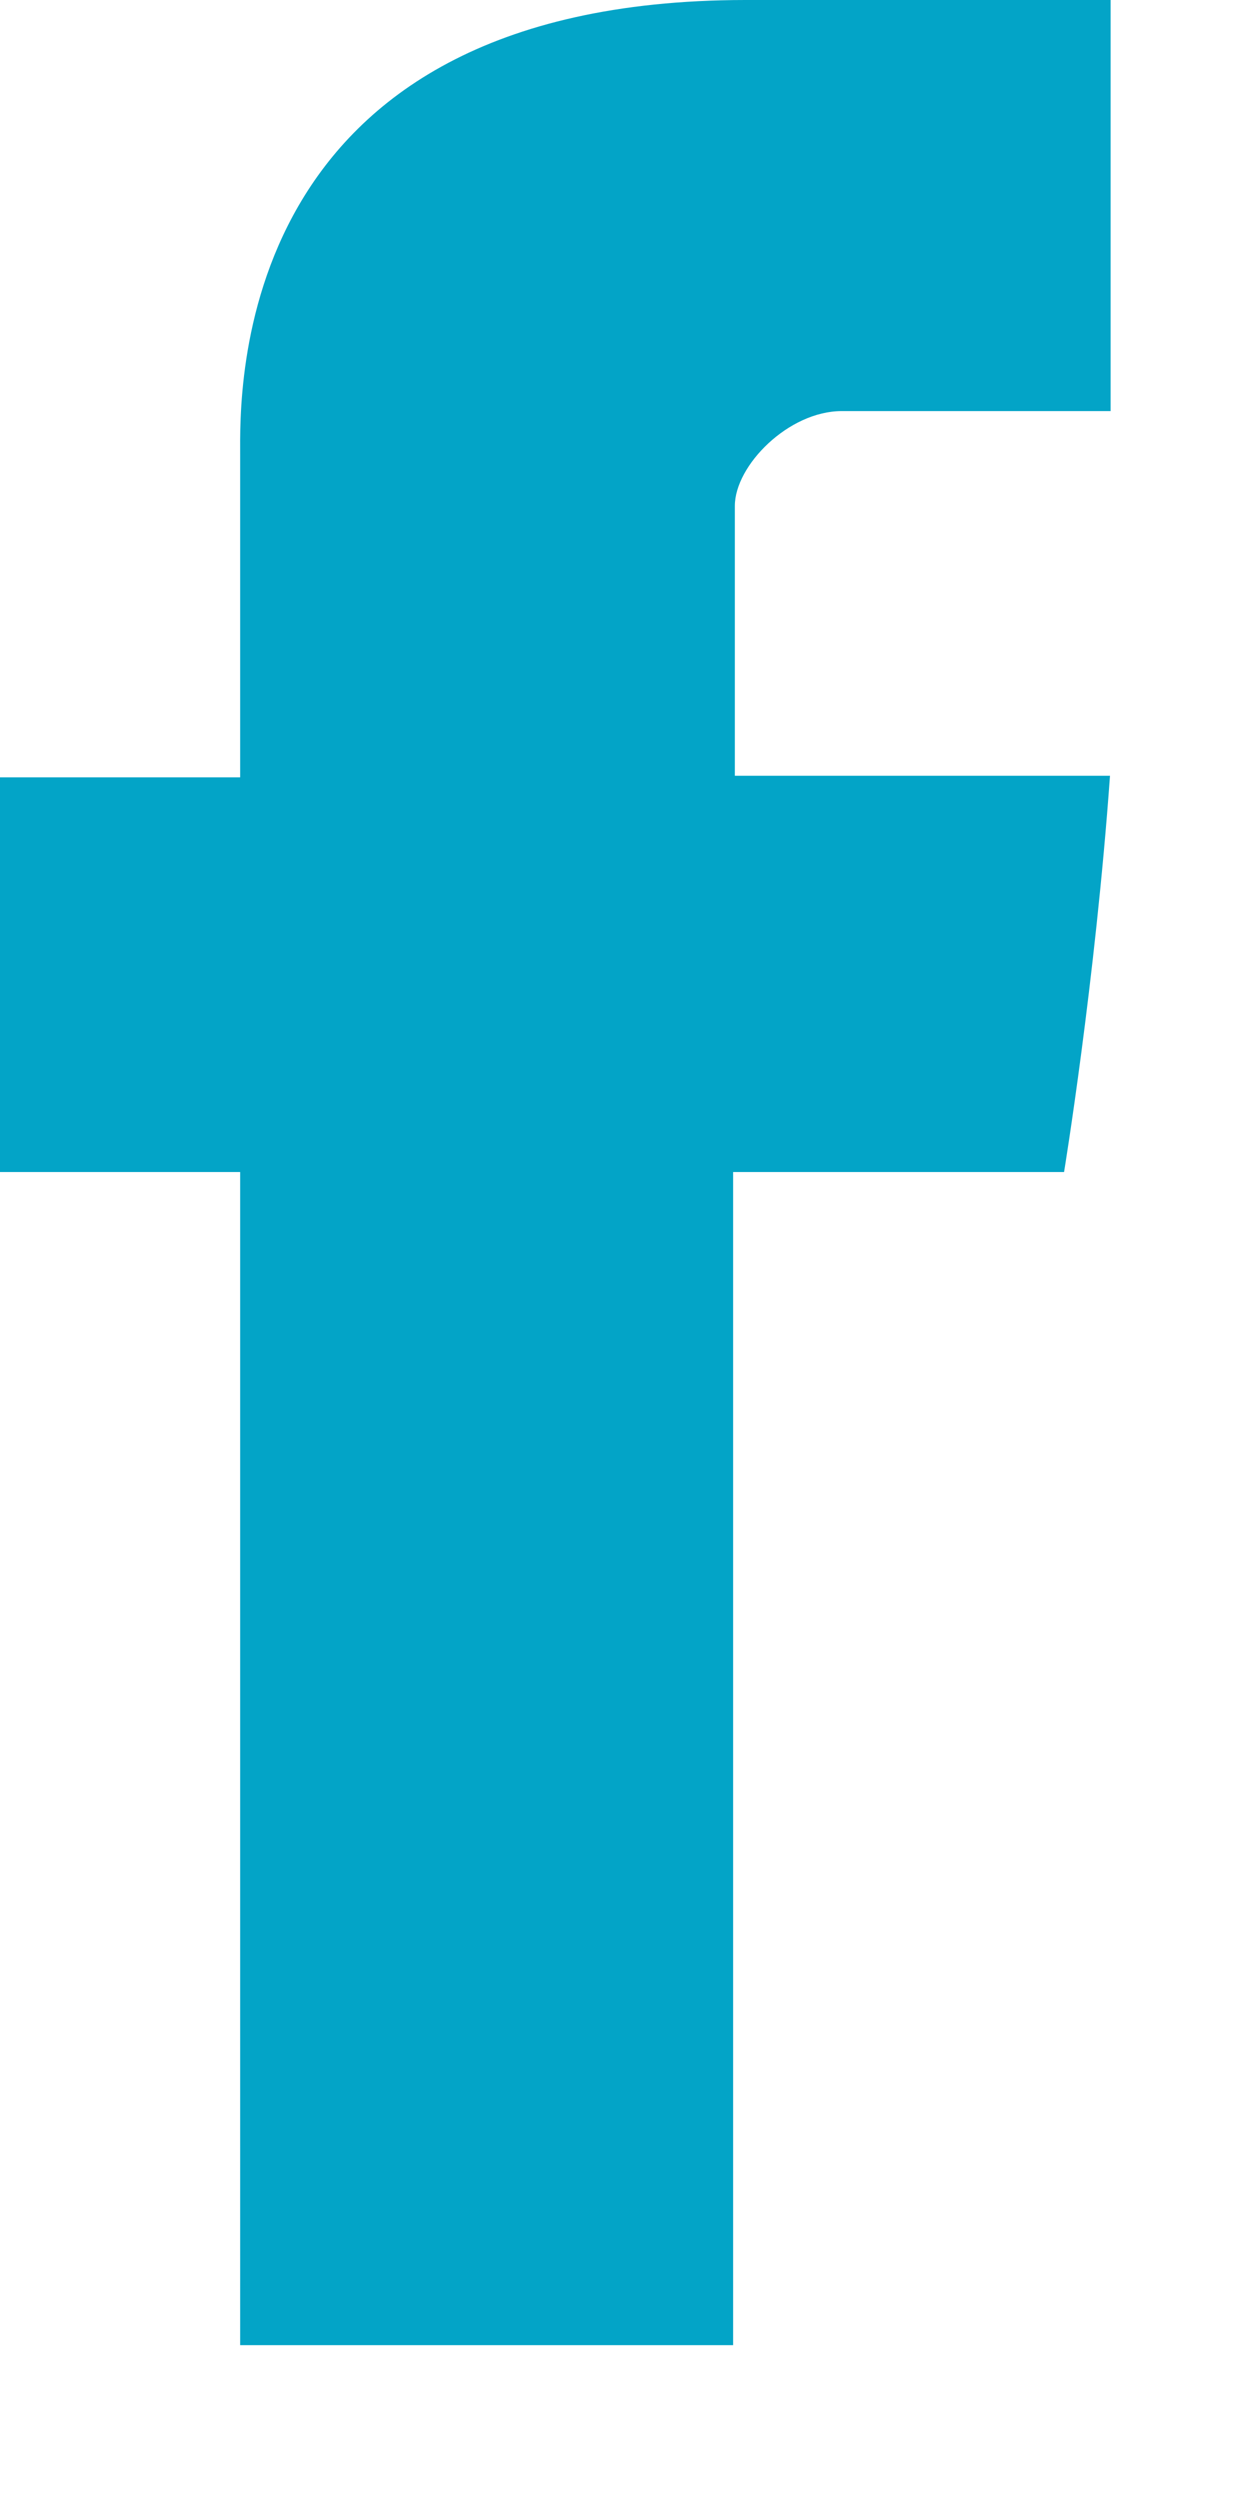 <svg width="8" height="16" viewBox="0 0 8 16" fill="none" xmlns="http://www.w3.org/2000/svg">
<path d="M1.537 2.91C1.537 3.286 1.537 4.975 1.537 4.975H0V7.501H1.537V15.009H4.692V7.501H6.81C6.81 7.501 7.009 6.29 7.104 4.965C6.828 4.965 4.703 4.965 4.703 4.965C4.703 4.965 4.703 3.496 4.703 3.238C4.703 2.979 5.047 2.631 5.387 2.631C5.727 2.631 6.442 2.631 7.108 2.631C7.108 2.285 7.108 1.099 7.108 0C6.222 0 5.213 0 4.77 0C1.459 0.003 1.537 2.533 1.537 2.91Z" fill="#03a4c7"/>
</svg>
